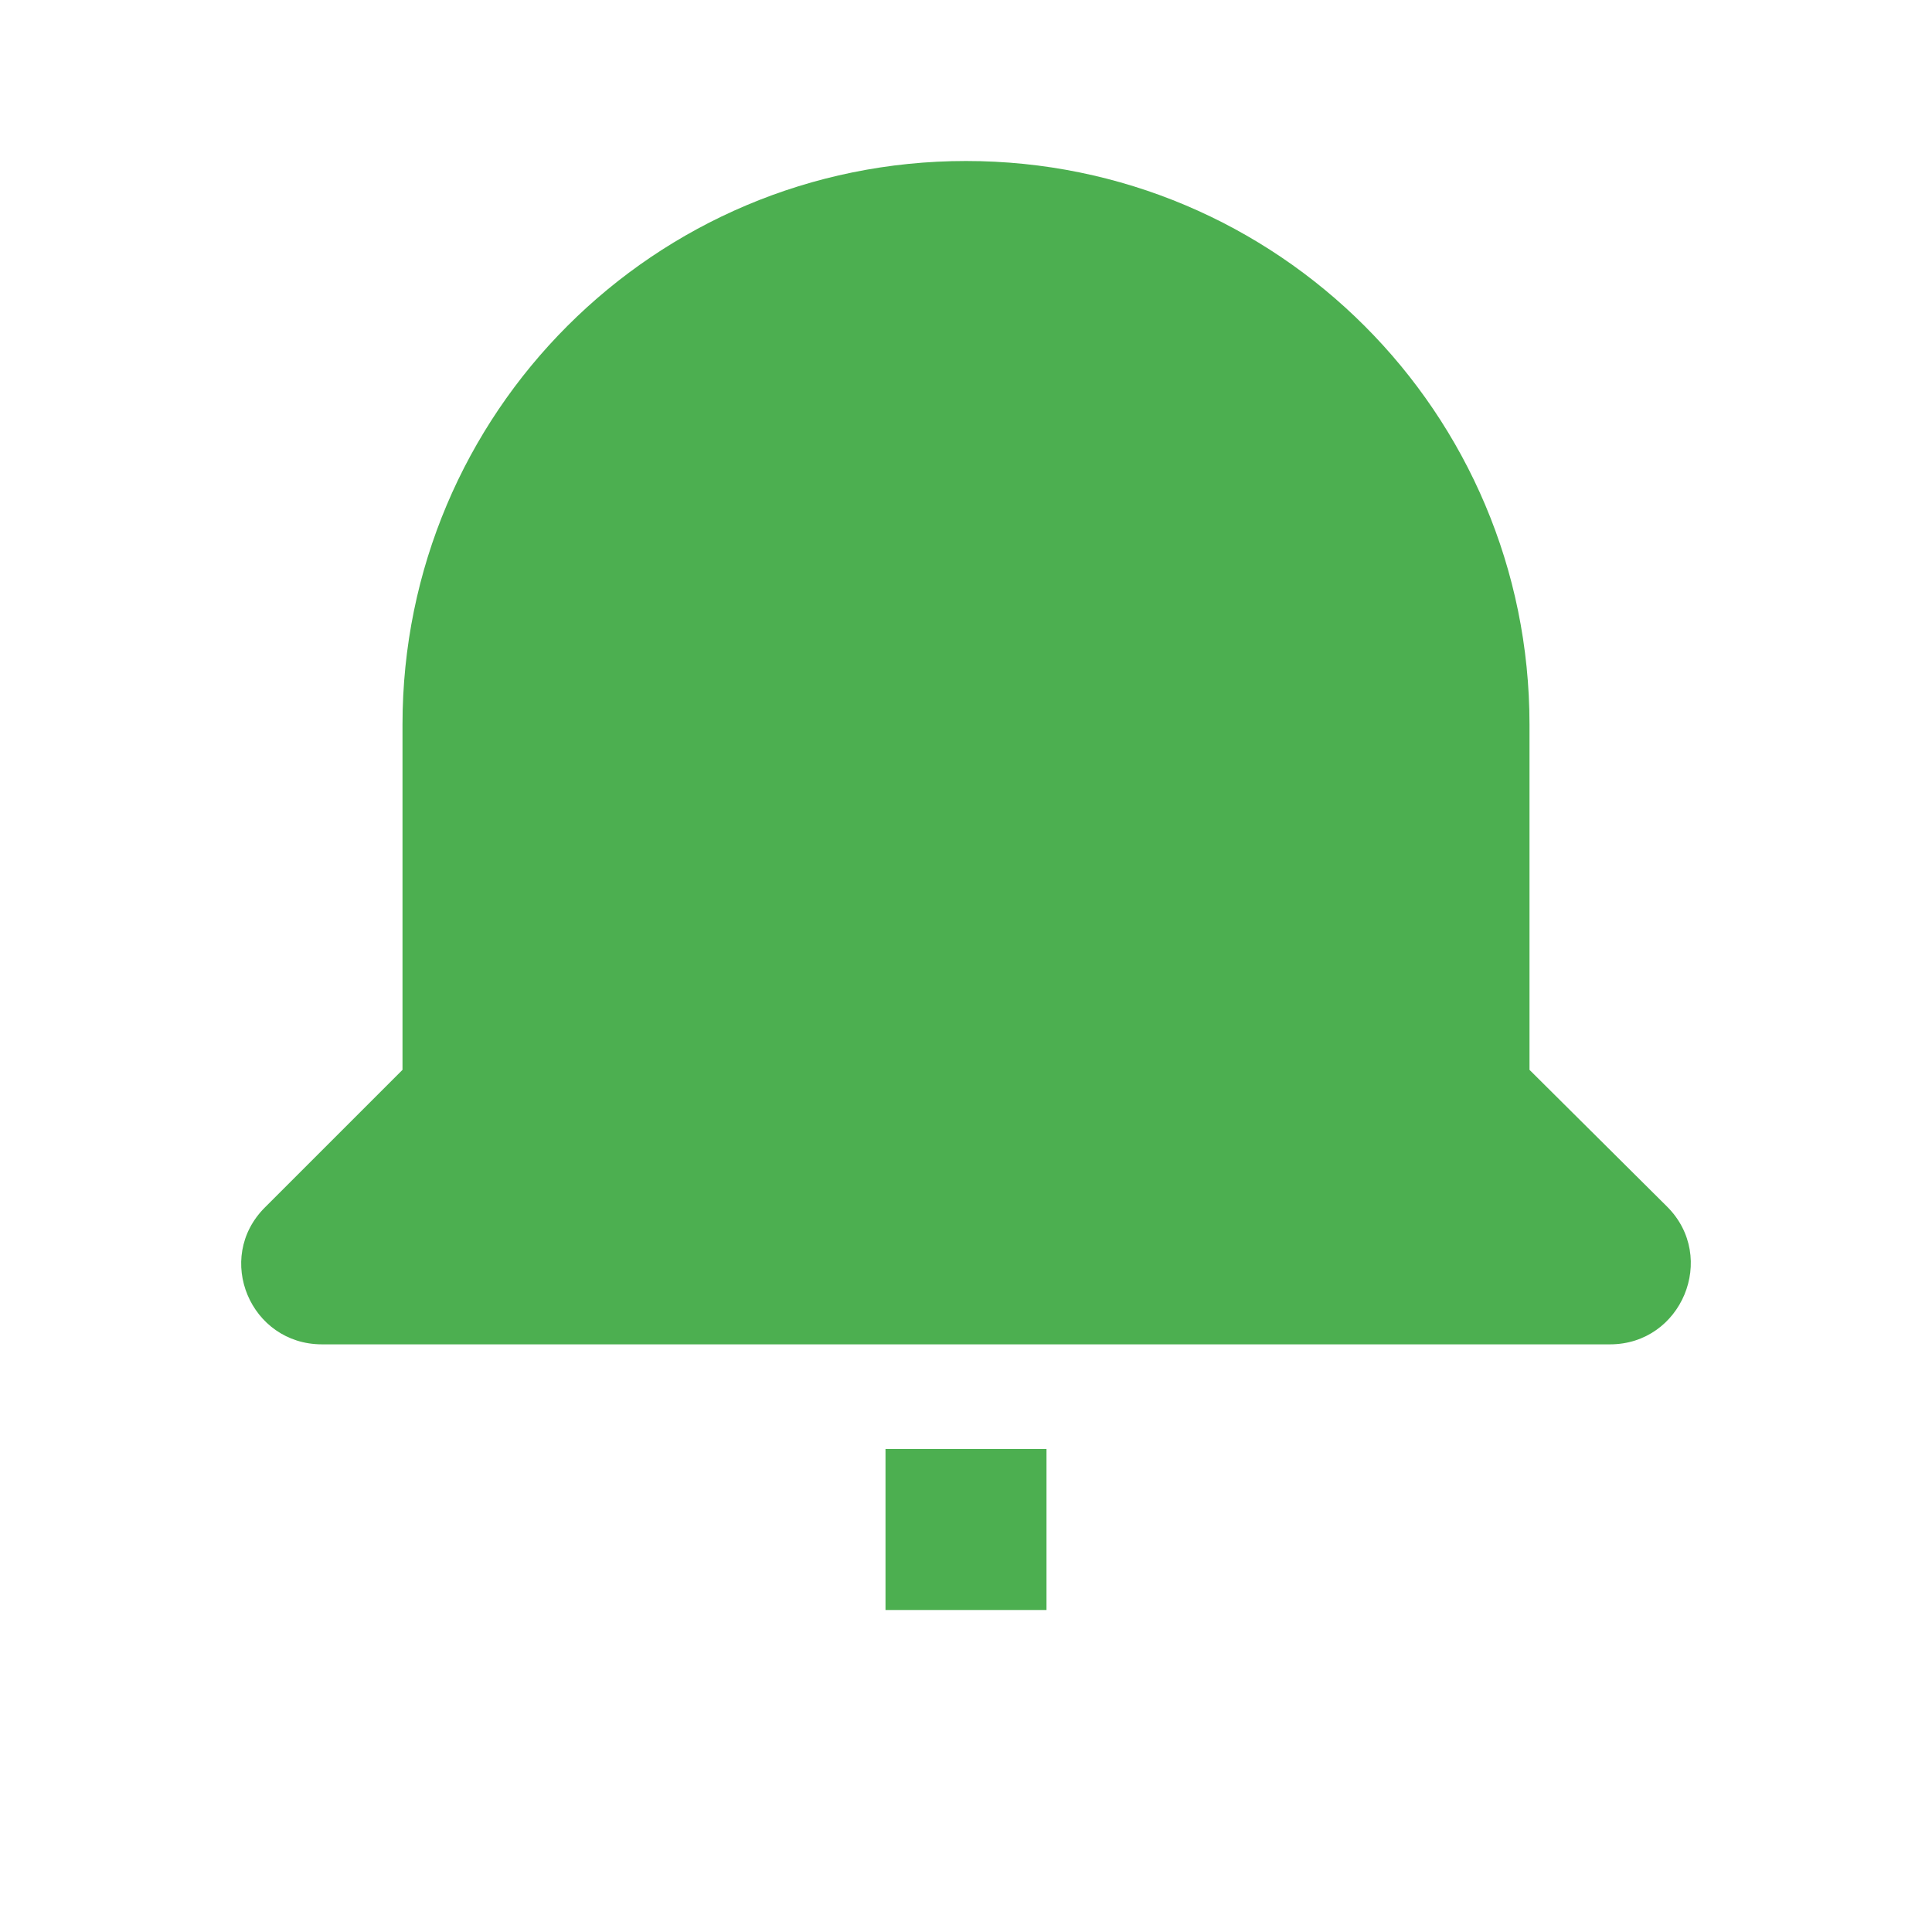 <svg xmlns="http://www.w3.org/2000/svg" fill="#4CAF50" viewBox="0 0 24 24">
  <path d="M12 2C8.13 2 5 5.13 5 9v4.29l-1.71 1.71c-.63.63-.18 1.7.71 1.7H20c.89 0 1.34-1.08.71-1.71L19 13.29V9c0-3.87-3.13-7-7-7zm-1 16h2v2h-2z"/>
</svg>
